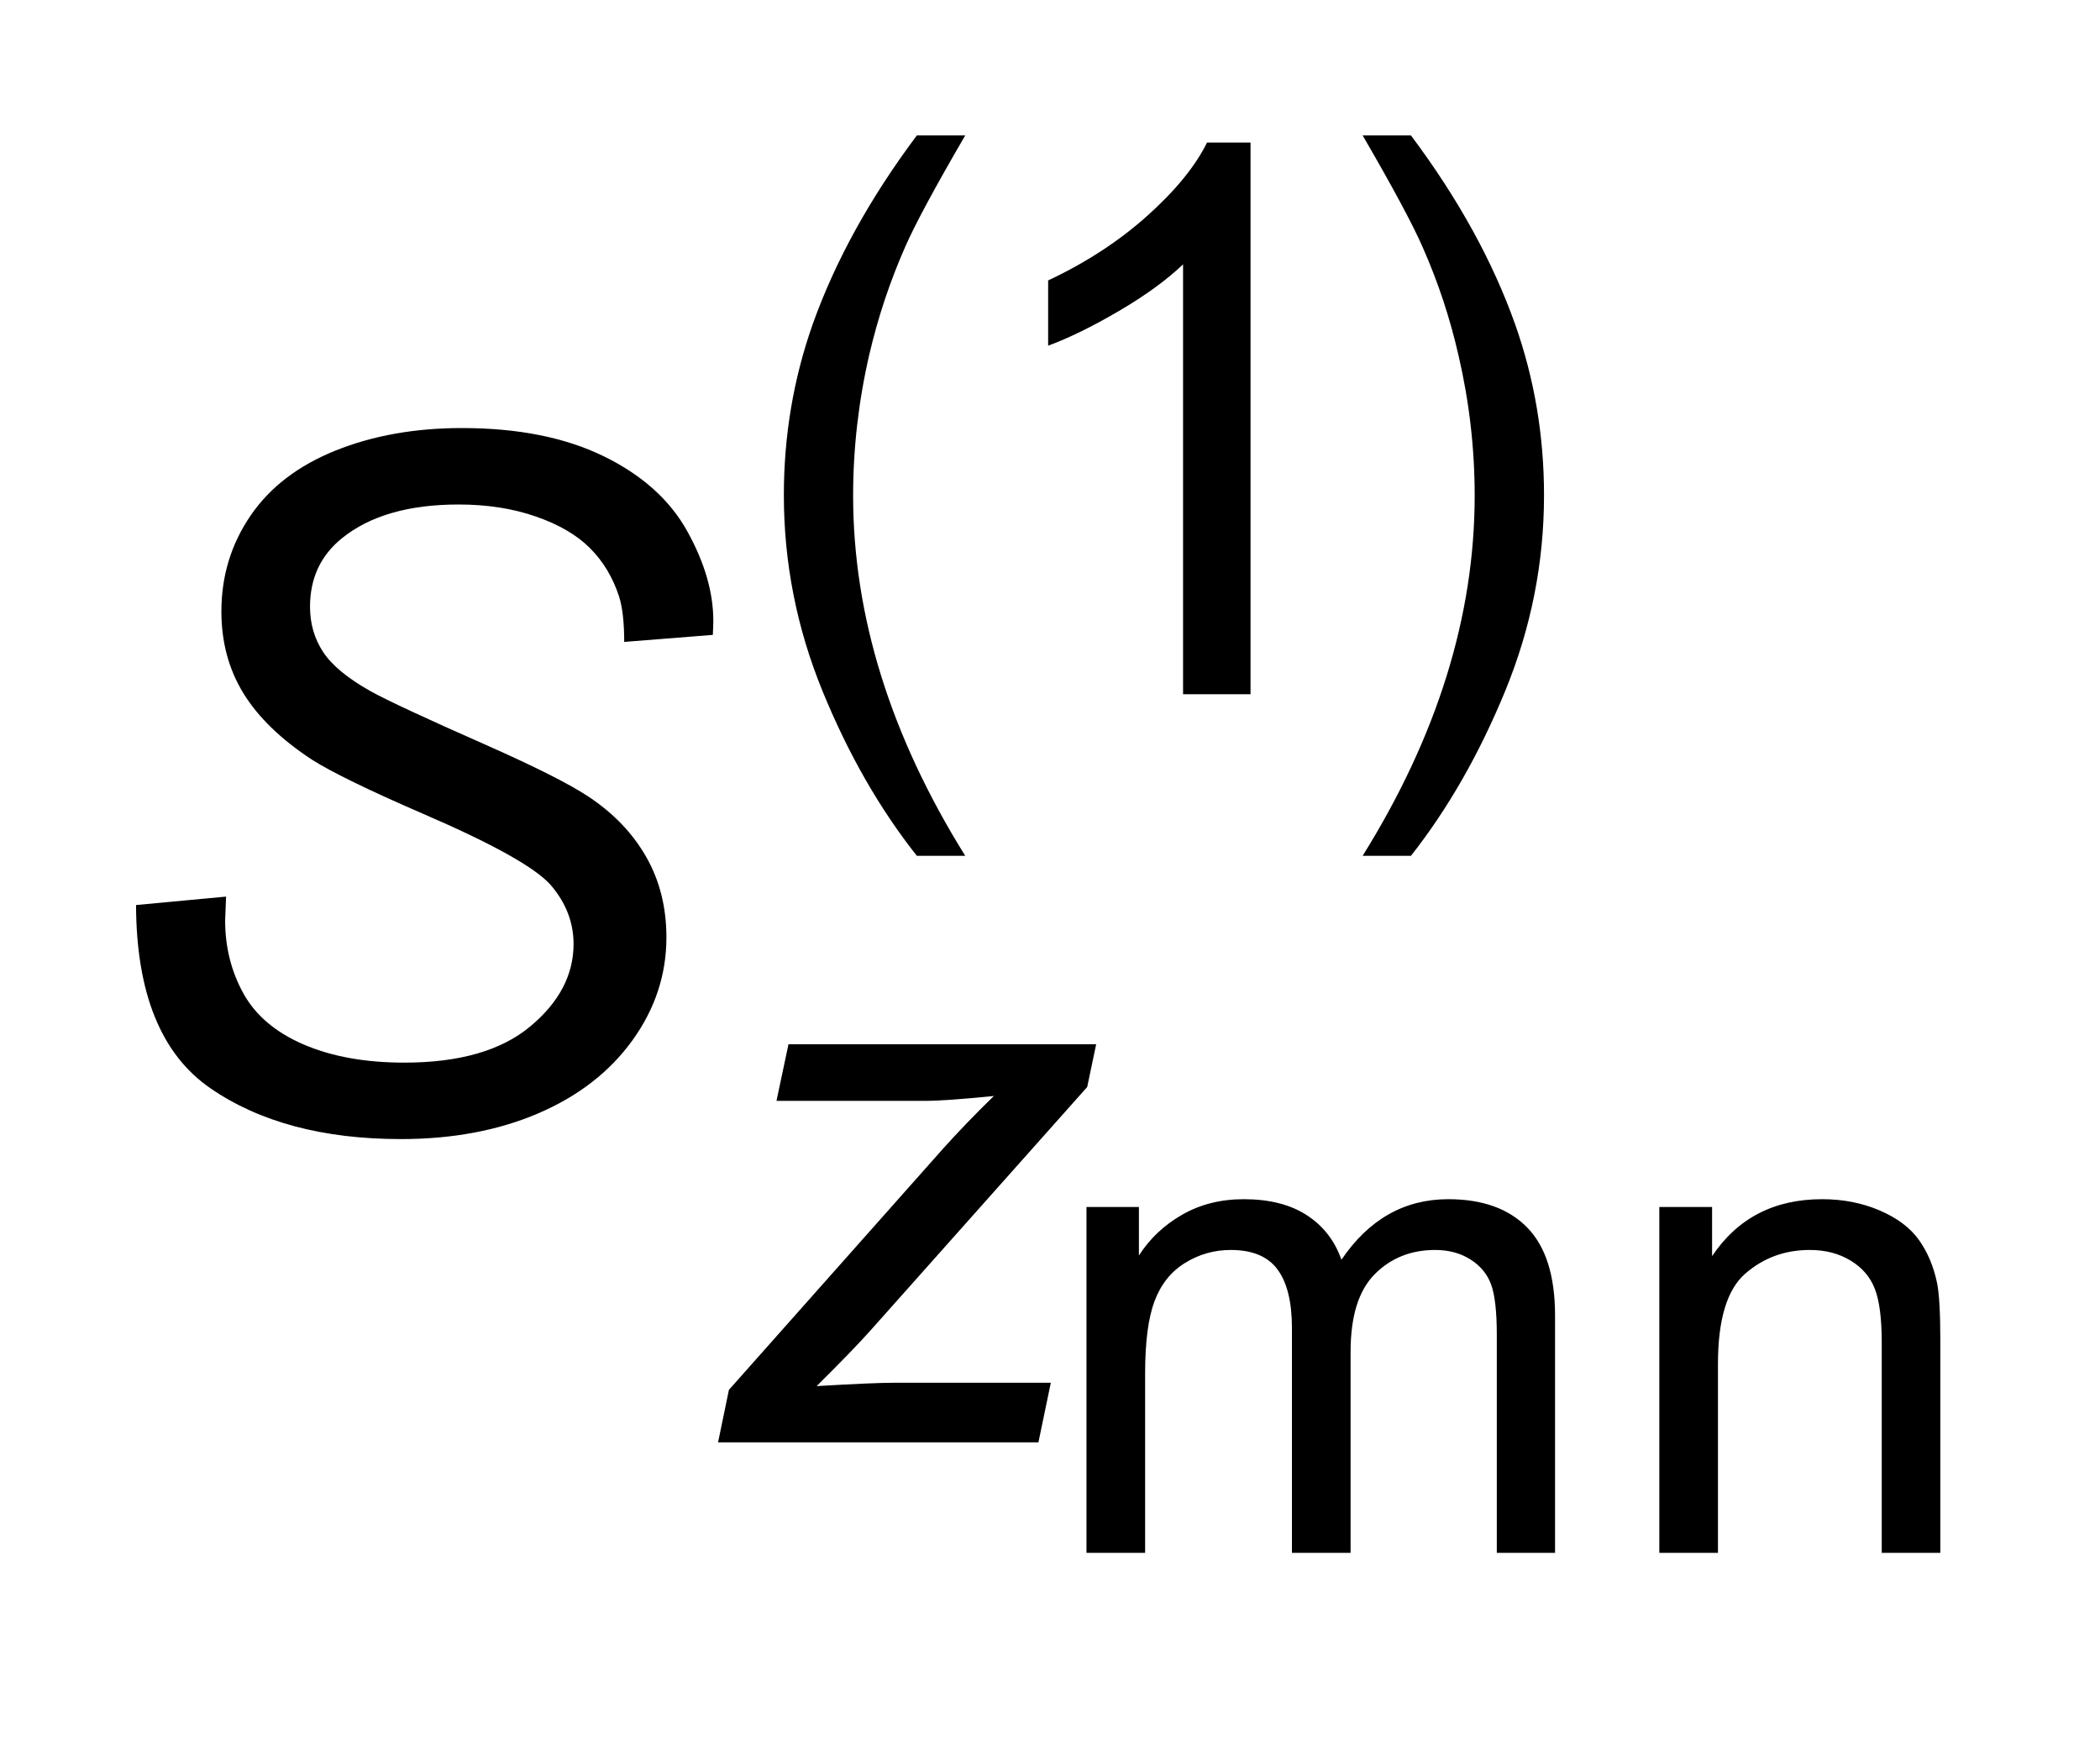 <?xml version="1.0" encoding="UTF-8"?>
<!DOCTYPE svg PUBLIC '-//W3C//DTD SVG 1.0//EN'
          'http://www.w3.org/TR/2001/REC-SVG-20010904/DTD/svg10.dtd'>
<svg stroke-dasharray="none" shape-rendering="auto" xmlns="http://www.w3.org/2000/svg" font-family="'Dialog'" text-rendering="auto" width="24" fill-opacity="1" color-interpolation="auto" color-rendering="auto" preserveAspectRatio="xMidYMid meet" font-size="12px" viewBox="0 0 24 20" fill="black" xmlns:xlink="http://www.w3.org/1999/xlink" stroke="black" image-rendering="auto" stroke-miterlimit="10" stroke-linecap="square" stroke-linejoin="miter" font-style="normal" stroke-width="1" height="20" stroke-dashoffset="0" font-weight="normal" stroke-opacity="1"
><!--Generated by the Batik Graphics2D SVG Generator--><defs id="genericDefs"
  /><g
  ><defs id="defs1"
    ><clipPath clipPathUnits="userSpaceOnUse" id="clipPath1"
      ><path d="M1.058 1.776 L16.275 1.776 L16.275 14.173 L1.058 14.173 L1.058 1.776 Z"
      /></clipPath
      ><clipPath clipPathUnits="userSpaceOnUse" id="clipPath2"
      ><path d="M33.801 56.739 L33.801 452.825 L519.964 452.825 L519.964 56.739 Z"
      /></clipPath
      ><clipPath clipPathUnits="userSpaceOnUse" id="clipPath3"
      ><path d="M33.801 95.862 L33.801 491.949 L519.964 491.949 L519.964 95.862 Z"
      /></clipPath
      ><clipPath clipPathUnits="userSpaceOnUse" id="clipPath4"
      ><path d="M33.801 75.15 L33.801 471.236 L519.964 471.236 L519.964 75.15 Z"
      /></clipPath
    ></defs
    ><g transform="scale(1.576,1.576) translate(-1.058,-1.776) matrix(0.031,0,0,0.031,0,-1.225)"
    ><path d="M288.281 460 L288.281 379.109 L300.547 379.109 L300.547 390.453 Q304.359 384.516 310.672 380.906 Q317 377.281 325.078 377.281 Q334.062 377.281 339.812 381.016 Q345.562 384.734 347.922 391.438 Q357.531 377.281 372.906 377.281 Q384.953 377.281 391.422 383.953 Q397.891 390.609 397.891 404.469 L397.891 460 L384.266 460 L384.266 409.047 Q384.266 400.812 382.922 397.203 Q381.594 393.578 378.094 391.375 Q374.594 389.156 369.859 389.156 Q361.328 389.156 355.688 394.844 Q350.062 400.516 350.062 413 L350.062 460 L336.344 460 L336.344 407.438 Q336.344 398.297 332.984 393.734 Q329.641 389.156 322.031 389.156 Q316.234 389.156 311.312 392.203 Q306.406 395.25 304.203 401.125 Q302 406.984 302 418.031 L302 460 ZM422.281 460 L422.281 379.109 L434.625 379.109 L434.625 390.609 Q443.531 377.281 460.375 377.281 Q467.688 377.281 473.812 379.906 Q479.953 382.531 483 386.797 Q486.047 391.062 487.266 396.922 Q488.016 400.734 488.016 410.266 L488.016 460 L474.312 460 L474.312 410.797 Q474.312 402.406 472.703 398.266 Q471.109 394.109 467.031 391.641 Q462.953 389.156 457.469 389.156 Q448.719 389.156 442.359 394.719 Q436 400.281 436 415.812 L436 460 Z" stroke="none" clip-path="url(#clipPath3)"
    /></g
    ><g transform="matrix(0.049,0,0,0.049,-1.667,-2.798)"
    ><path d="M247.859 256.672 Q234.844 240.234 225.844 218.219 Q216.844 196.188 216.844 172.594 Q216.844 151.781 223.562 132.734 Q231.438 110.625 247.859 88.688 L259.141 88.688 Q248.562 106.859 245.156 114.641 Q239.828 126.703 236.766 139.812 Q233 156.156 233 172.672 Q233 214.719 259.141 256.672 L247.859 256.672 ZM325.688 219 L309.953 219 L309.953 118.75 Q304.281 124.172 295.047 129.594 Q285.828 135 278.484 137.719 L278.484 122.5 Q291.688 116.297 301.562 107.469 Q311.438 98.641 315.547 90.344 L325.688 90.344 L325.688 219 ZM363.109 256.672 L351.844 256.672 Q377.969 214.719 377.969 172.672 Q377.969 156.25 374.219 140.078 Q371.234 126.969 365.906 114.906 Q362.5 107.031 351.844 88.688 L363.109 88.688 Q379.547 110.625 387.406 132.734 Q394.141 151.781 394.141 172.594 Q394.141 196.188 385.094 218.219 Q376.047 240.234 363.109 256.672 Z" stroke="none" clip-path="url(#clipPath2)"
    /></g
    ><g transform="matrix(0.049,0,0,0.049,-1.667,-3.707)"
    ><path d="M201.5 412 L204.031 399.766 L253.938 343.562 Q259.266 337.625 265.828 331.234 Q254.547 332.375 249.656 332.375 L215.125 332.375 L217.922 319.172 L289.688 319.172 L287.594 329.141 L237.25 385.688 Q232.969 390.5 224.484 398.891 Q237.688 398.109 242.578 398.109 L279.109 398.109 L276.219 412 Z" stroke="none" clip-path="url(#clipPath4)"
    /></g
    ><g transform="matrix(0.049,0,0,0.049,-1.667,-2.798)"
    ><path d="M65.75 268.156 L86.75 266.188 L86.531 271.766 Q86.531 281.062 90.797 288.781 Q95.062 296.484 104.906 300.703 Q114.75 304.906 128.312 304.906 Q147.562 304.906 157.672 296.484 Q167.797 288.062 167.797 277.234 Q167.797 269.688 162.438 263.453 Q156.969 257.328 132.578 246.828 Q113.656 238.625 106.766 234.25 Q95.938 227.141 90.797 218.781 Q85.656 210.406 85.656 199.688 Q85.656 187.328 92.438 177.375 Q99.219 167.422 112.281 162.172 Q125.359 156.922 141.766 156.922 Q161.344 156.922 174.797 163.484 Q188.25 170.047 194.312 180.984 Q200.391 191.922 200.391 201.875 Q200.391 202.859 200.281 205.156 L179.609 206.797 Q179.609 200.016 178.406 196.188 Q176.219 189.516 171.625 184.922 Q167.031 180.328 158.984 177.547 Q150.953 174.75 141 174.75 Q123.5 174.75 113.766 182.625 Q106.328 188.641 106.328 198.594 Q106.328 204.5 109.391 209.156 Q112.453 213.797 120.438 218.281 Q126.125 221.453 147.453 230.859 Q164.734 238.516 171.297 242.891 Q180.047 248.688 184.75 256.953 Q189.453 265.203 189.453 275.703 Q189.453 288.719 181.516 299.719 Q173.594 310.703 159.594 316.719 Q145.594 322.734 127.547 322.734 Q100.312 322.734 83.078 310.875 Q65.859 299 65.75 268.156 Z" stroke="none" clip-path="url(#clipPath2)"
    /></g
  ></g
></svg
>
